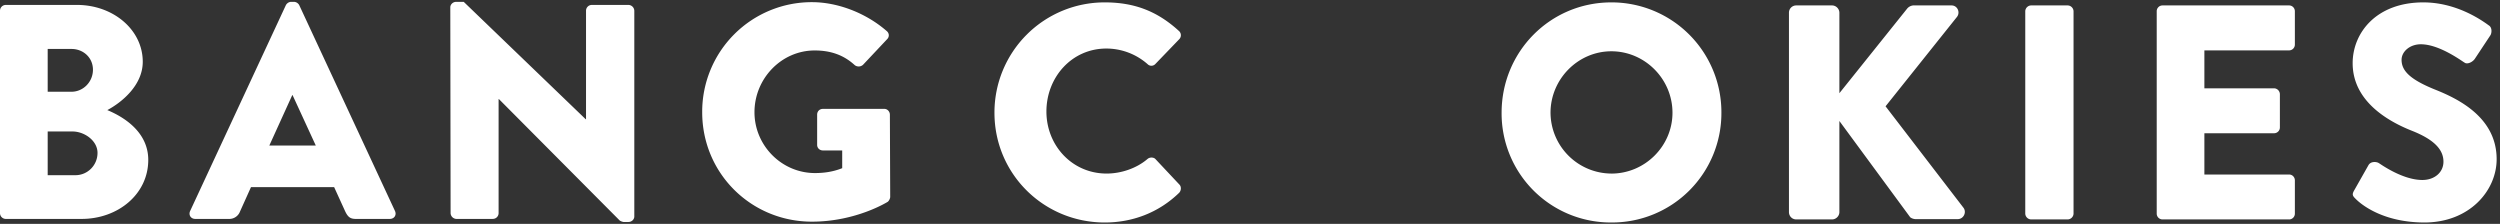 <svg xmlns="http://www.w3.org/2000/svg" xmlns:xlink="http://www.w3.org/1999/xlink" fill-rule="evenodd" fill="#fff" viewBox="0 0 1340 120">
<rect x="0" y="0" width="1340" height="120" fill="#333333" stroke="none"/>
<style>
/* <![CDATA[ */

.all {
visibility: hidden;
animation-fill-mode: forwards;
animation-duration: 6s;
animation-iteration-count: 1;
animation-timing-function: steps(1);
}

/* ]]> */
</style>
  <defs>
    <path id="orig" d="M119.91 70.1l-.97-5.47c-.3-4.6-.78-11.57-1.41-20.88-.16-2.76-1.13-6.1-2.92-10.06-2.12-4.79-4.23-6.97-6.34-6.54-.07.1-.22.18-.47.23l-1.14.63c-.31.15-1.16.37-2.54.65a11.2 11.2 0 0 1-7.78-1.13c-2.42-1.31-3.83-1.92-4.24-1.84-.49.1-1.26.37-2.32.8-1.06.44-1.83.71-2.32.81-.25.05-1.52.13-3.82.23s-4.25-.85-5.87-2.86c-.43-.55-1.6-2.6-3.49-6.17-3.82-2.56-5.97-5.18-6.44-7.87-.11-.61-.14-1.61-.1-3.02.05-1.4.02-2.4-.09-3.01-.35-2-1.54-2.79-3.57-2.38-.98.2-2.38.75-4.2 1.65-1.82.9-3.82-3.97-4.8-3.78-.65.13-1.66.14-3.02 0a11.6 11.6 0 0 0-3.04 0c-1.87.39-4.14 1.8-6.83 4.22-2.69 2.43-4.6 3.76-5.73 3.99-.33.06-.83.08-1.49.16-.58.07-1.02.2-1.34.27-3.01.6-10.67.26-13.33 2.84-2.38 2.3-3.96 10.27-6.33 12.63-2.36 2.37-4.86 4.53-7.1 6.96-2.43 2.65-3.12 5.93-2.5 9.4.12.7.34 1.46.66 2.3.3.3.47.53.5.7.46 2.6-1.08 7.5-4.6 14.68-2.6 5.29 1.03 11.24 1.59 14.36.2 1.13.76 2.68 1.7 4.64 1.34 2.8 2.06 4.26 2.17 4.42C7.67 85.1 9.64 90 12.3 96.38c2.68 5.67 6.3 8.57 10.88 8.73.93 0 2.26.85 4 2.56l5.51 5.5a17.46 17.46 0 0 0 6.94 4.26c.57.34 1.44.75 2.62 1.22 2.46 1.04 5.86 1.48 10.2 1.32l10.6-.79c6.57-.51 10.3-.86 11.19-1.04 2.52-.5 5.4-2.04 8.66-4.58 4.8-3.75 7.44-5.77 7.9-6.04a13 13 0 0 1 3.91-1.46c2.11-.43 3.36-.73 3.76-.9 1.5-.48 3.13-1.55 4.86-3.2 1.73-1.65 3.46-4 5.2-7.05 1.38-2.61 2.85-5.27 4.4-7.96 1.54-2.7 3.09-5.36 4.64-8.02 1.94-3.8 2.72-6.75 2.35-8.83zM82.33 94.72c-.79 3.98-2.71 4.16-3.58 4.54-4.66 2.07-6.9.29-8.32-2.9-.5-1.13-.42-2.4.24-3.83a5.47 5.47 0 0 1 2.67-2.9c1.9-.84 9.77 1.1 8.99 5.09zm-34.9 1.8c-2 4.57-4 3.9-7.12 2.53-1.1-.49-1.88-1.46-2.34-2.93-.47-1.46-1.48-1.12.02-3.84 1.5-2.73 6.11-3.94 8.11-1.25 2 2.7 1.7 4.65 1.33 5.5zm56.17-18.24c.27-.61.24-1.47.18-1.6a1.42 1.42 0 0 0-.16-.35c-1.25-2.71-8.21-1.75-9.27.12-1.06 1.87-.45 2.2-.02 3.55.43 1.35 1.15 2.25 2.16 2.7 2.89 1.27 5.26-.2 7.11-4.42zM67.7 72.23a6.12 6.12 0 0 1 .03-4.4c.94-2.13 8.07-4.62 10.22-2.18 2.16 2.43 1.74 3.35.34 6.27-1.39 2.93-4.32 5.23-7.9 3.66-1.26-.56-2.15-1.67-2.7-3.35zm-46.75 3.03c-3.58 1.56-6.09-.65-6.57-3.83-.48-3.17 4-7 5.65-6.79 1.66.22 2.79.38 3.77 1.42.99 1.05.73 7.63-2.85 9.2zm28.1-4.83c-1.41.45-3.26-.05-4.55-.82-1.3-.77-2.75-.76-3.08-3.61-.33-2.86 4.26-8.86 6.15-9.13 1.88-.26 3.97 1 4.8 2.88.82 1.89.7 9.44-3.32 10.68zm43.1-15.94c-1.07-.47-1.83-1.42-2.28-2.84-.46-1.43-1.2-1.02.02-3.74 1.23-2.71 6.73-5.6 7.85-2.62 1.13 2.98 1.97 2.65 1.88 4.55-.07 1.9-4.44 5.98-7.48 4.65zm-61.16-7.54c-1.51.47-3.14.17-4.87-.88-1.74-1.07-3.1-1.52-3.3-3.87-.2-2.36 2.7-9.71 6.31-8.88 3.6.83 4.48-.07 5.41 2.19.94 2.26.76 10.11-3.55 11.44zM64 44.27a5.92 5.92 0 0 1-2.77-3.24c-.66-2.16 1.96-9.17 6.07-7.53 4.11 1.63 4.96 3.13 5.16 4.77.2 1.63-.75 5.63-4.37 6.75-1.27.39-2.63.14-4.09-.75zm-9.5-22.9c-.8 2.04-4.34 4.45-7.46 3.07-1.1-.48-1.88-1.45-2.34-2.91a5.31 5.31 0 0 1 .03-3.85c.82-1.86 9.52-5.33 10.06-1.74.54 3.59.5 3.38-.3 5.43z"/>
  </defs>
  <path d="M863.68 1.28a58.88 58.88 0 0 1 58.99 59.15 58.6 58.6 0 0 1-59 58.82 58.46 58.46 0 0 1-58.81-58.82c0-32.77 26.05-59.15 58.82-59.15zm-271.51 0c16.39 0 28.5 5.08 39.65 15.24a3.04 3.04 0 0 1 .17 4.58L619.2 34.38a2.87 2.87 0 0 1-4.1 0A33.47 33.47 0 0 0 593 26.02c-18.52 0-32.12 15.4-32.12 33.75 0 18.2 13.77 33.26 32.28 33.26 7.7 0 16.06-2.78 21.96-7.86 1.15-.98 3.28-.98 4.26.16l12.78 13.6c1.15 1.15.98 3.28-.16 4.43-11.15 10.81-25.24 15.9-39.82 15.9-32.77 0-59.15-26.06-59.15-58.83a59.02 59.02 0 0 1 59.15-59.15zm669.67 100.77l7.7-13.6c1.31-2.13 4.43-1.8 5.58-.98.65.32 12.45 9 23.26 9 6.56 0 11.31-4.09 11.31-9.82 0-6.89-5.73-12.13-16.88-16.55-14.09-5.57-31.79-16.55-31.79-36.22 0-16.22 12.62-32.6 37.86-32.6 17.04 0 30.15 8.68 35.06 12.29 1.97 1.14 1.64 4.1.98 5.24l-8.35 12.62c-1.15 1.8-4.1 3.27-5.57 2.13-1.48-.82-13.44-9.83-23.44-9.83-5.9 0-10.32 3.93-10.32 8.35 0 6.06 4.92 10.65 17.86 15.9 12.78 5.08 33.1 15.07 33.1 37.35 0 16.88-14.58 33.92-38.67 33.92-21.3 0-33.1-8.85-36.86-12.61-1.65-1.64-2.14-2.3-.83-4.6zm-997.7 15.29h-19.5a3.22 3.22 0 0 1-3.12-3.12l-.16-110.27c0-1.64 1.47-2.95 3.11-2.95h4.1l65.38 62.92h.16V5.75a3.11 3.11 0 0 1 3.11-3.11h19.67a3.22 3.22 0 0 1 3.1 3.11v110.28c0 1.63-1.47 2.95-3.1 2.95h-2.62c-.5 0-1.8-.5-2.14-.82L267.41 53.1h-.16v61.11a3.11 3.11 0 0 1-3.12 3.12zM435.2 1.16c13.76 0 28.84 5.74 39.98 15.4 1.48 1.15 1.64 3.12.33 4.43l-12.95 13.76a3.47 3.47 0 0 1-4.42.17c-6.23-5.74-13.44-7.87-21.46-7.87-17.86 0-32.28 15.08-32.28 33.1 0 17.86 14.58 32.61 32.44 32.61 4.75 0 9.67-.66 14.58-2.62v-9.5H441.1c-1.8 0-3.11-1.32-3.11-2.95V61.46c0-1.8 1.3-3.1 3.11-3.1h32.93c1.64 0 2.95 1.46 2.95 3.1l.17 44.08c0 .82-.66 2.13-1.31 2.62 0 0-16.88 10.65-40.64 10.65-32.6 0-58.82-25.89-58.82-58.66A58.7 58.7 0 0 1 435.2 1.16zm546.78 116.45h-19.17c-2.3 0-3.93-1.8-3.93-3.93V6.85a3.88 3.88 0 0 1 3.93-3.94h19.17c2.13 0 3.93 1.8 3.93 3.94v43.1l36.38-45.4a4.87 4.87 0 0 1 3.11-1.64h20.65c3.1 0 4.75 3.61 2.95 6.07l-38.34 48 41.78 54.4c1.8 2.47 0 6.07-3.11 6.07h-22.62c-1.15 0-2.62-.66-2.95-1.15l-37.85-51.45v48.83c0 2.13-1.8 3.93-3.93 3.93zm126.33 0h-19.66a3.22 3.22 0 0 1-3.11-3.1V6.02a3.22 3.22 0 0 1 3.1-3.11h19.67a3.22 3.22 0 0 1 3.11 3.1V114.5a3.22 3.22 0 0 1-3.1 3.11zm118.63 0h-67.84a3.11 3.11 0 0 1-3.1-3.1V6.02a3.1 3.1 0 0 1 3.1-3.11h67.84c1.8 0 3.11 1.47 3.11 3.1V23.9a3.11 3.11 0 0 1-3.1 3.11h-45.4v20.32h37.36a3.22 3.22 0 0 1 3.11 3.11V68.3c0 1.8-1.47 3.12-3.1 3.12h-37.37v22.12h45.4c1.8 0 3.1 1.47 3.1 3.11v17.86a3.11 3.11 0 0 1-3.1 3.11zm-1104.2-.27H104.7c-2.45 0-3.76-2.13-2.78-4.26L153.21 2.8c.49-.98 1.64-1.8 2.78-1.8h1.64c1.15 0 2.3.82 2.78 1.8l51.3 110.28c.98 2.13-.33 4.26-2.8 4.26h-18.18c-2.95 0-4.26-.99-5.73-4.1l-5.9-12.94h-44.57l-5.9 13.1a6.1 6.1 0 0 1-5.9 3.94zm-78.99 0H3.12A3.11 3.11 0 0 1 0 114.22V5.75a3.11 3.11 0 0 1 3.12-3.11h38.17c19.34 0 35.23 13.27 35.23 30.48 0 12.61-11.3 21.79-19 25.89 8.68 3.6 21.95 11.63 21.95 26.7 0 18.36-16.22 31.63-35.72 31.63zm-4.91-46.86H25.56V93.9h14.91c6.4 0 11.8-5.25 11.8-11.96 0-6.56-7.04-11.47-13.43-11.47zm824.84 22.56c18.02 0 32.77-14.75 32.77-32.61 0-18.03-14.75-32.94-32.77-32.94-17.86 0-32.6 14.91-32.6 32.94a32.8 32.8 0 0 0 32.6 32.6zM156.81 50.98h-.16L144.36 78h24.9l-12.45-27.03zM38.34 26.24H25.56v22.93h12.78c6.23 0 11.48-5.24 11.48-11.8 0-6.55-5.25-11.13-11.48-11.13z"/>

  <use class="all" id="a10" transform="translate(718.8 59.9) scale(0.004) translate(-718.8 -59.9)" x="658.9" y="0" xlink:href="#orig"/>
  <use class="all" id="a11" transform="translate(718.8 59.9) scale(0.032) translate(-718.8 -59.9)" x="658.9" y="0" xlink:href="#orig"/>
  <use class="all" id="a12" transform="translate(718.8 59.9) scale(0.108) translate(-718.8 -59.9)" x="658.9" y="0" xlink:href="#orig"/>
  <use class="all" id="a13" transform="translate(718.8 59.9) scale(0.256) translate(-718.8 -59.9)" x="658.9" y="0" xlink:href="#orig"/>
  <use class="all" id="a14" transform="translate(718.8 59.9) scale(0.5) translate(-718.8 -59.9)" x="658.9" y="0" xlink:href="#orig"/>
  <use class="all" id="a15" transform="translate(718.8 59.9) scale(0.744) translate(-718.8 -59.9)" x="658.9" y="0" xlink:href="#orig"/>
  <use class="all" id="a16" transform="translate(718.8 59.9) scale(0.892) translate(-718.8 -59.9)" x="658.9" y="0" xlink:href="#orig"/>
  <use class="all" id="a17" transform="translate(718.8 59.9) scale(0.968) translate(-718.8 -59.9)" x="658.9" y="0" xlink:href="#orig"/>
  <use class="all" id="a18" transform="translate(718.8 59.9) scale(0.996) translate(-718.8 -59.9)" x="658.9" y="0" xlink:href="#orig"/>

  <path class="all" id="a55" d="M757.43 82.43c2.18-.07 5.63-3.5 4.91-5.56-.42-1.2-2.67-2.48-4.1-2.47-2.18 0-5.14.09-5.39 3.4-.17 2.42 2.27 4.7 4.58 4.63M752.67 54c2.47-.06 5.69-2.92 5.7-5.05 0-1.9-2.61-5.18-4.1-5.13-2.76.1-5.95 3.18-5.85 5.66.1 2.48 2.07 4.58 4.25 4.52m-50.46 45.38c2.12.06 4.07-2.07 4.17-4.56.1-2.77-2.02-5.5-4.37-5.62-2.63-.12-5.46 2.2-5.5 4.52-.05 2.63 2.9 5.57 5.7 5.66m-19.25-31.18c.5-2.61-1.26-3.65-3.72-3.83-2.37-.18-5.57 3.17-5.74 5.8-.18 2.69 1.58 4.73 4.1 4.75 3.33.04 5.2-2.21 5.36-6.72m30.81-50.81c-.02-1.42-.03-3.34-2.74-3.38-3.68-.05-7.58 2.66-7.54 5.25.04 2.88 2 5.02 4.55 4.96 3.23-.08 5.72-2.83 5.73-6.83m19.97 71.8c-2.57.04-4.36 2.16-4.33 5.11.02 3.2 1.99 5.17 5.1 5.11 3.82-.07 6.58-2.4 6.5-5.5-.07-2.52-3.58-4.8-7.27-4.73m-2.66-50.97c-.05-2.42-3.39-5.34-6.1-5.33-2.2 0-4.83 3.67-4.76 6.63.05 2.48 2.83 4.97 5.57 4.99 2.93.01 5.37-2.9 5.3-6.29m3.32 26.1c-5.1.1-8.02 2.35-7.91 5.47.12 3.56 1.95 5.6 5.02 5.57 3.17-.02 6.9-4.01 6.58-7.32-.25-2.55-2-3.7-3.69-3.72m-27.2 5.84c.78-.57 2.46-1.17 2.83-2.23.8-2.27 1.39-4.83 1.13-7.18-.15-1.45-1.82-3.38-3.2-3.83-1.13-.36-3 1.01-4.27 1.96-.92.67-1.53 1.85-2.07 2.9-2.59 5.15-.26 7.04 5.58 8.38m-13.66-31.49c.03-4.78-.85-5.67-5.68-5.7-2.66-.03-5.77 4.19-5.91 8.02-.1 2.65 3.4 5.63 6.55 5.58 3.12-.05 5.01-3.02 5.04-7.9m16.79 81.12a26.6 26.6 0 0 1-20.29-8.46c-3.17-3.29-6.36-6.1-11.2-7.45-3.03-.85-6.07-4.5-7.51-7.63-4.16-9.01-7.57-18.38-11.18-27.64-1.69-4.35-1.84-8.63.5-12.98a40.23 40.23 0 0 0 3.16-8.6c.4-1.48.43-3.34-.1-4.76-1.84-5.05-.88-9.52 3.08-12.8a32.83 32.83 0 0 0 10.61-15.78c.89-2.8 3.12-4.17 5.9-4.59 3.23-.48 6.57-.47 9.7-1.3 2.54-.67 5.45-1.7 7.1-3.55 4.2-4.75 9.96-4.96 14.43-3.26a13.84 13.84 0 0 0 9.05.58c2.39-.56 3.46 1.55 3.21 3.48-.7 5.57 1.56 9.46 5.92 12.62 1.07.77 1.68 2.25 2.31 3.5 2.72 5.36 5.64 7.03 12.82 4.85 2.7-.83 4.78-.79 7.06.59 3.22 1.94 6.8 2.39 10.06.74 3.6-1.82 5.4-.05 6.96 2.52a34.56 34.56 0 0 1 4.92 15.8c.5 7.51 1.38 15 1.82 22.52.15 2.54.18 5.51-.96 7.63a334.6 334.6 0 0 1-14.21 24.32c-1.46 2.24-4.44 4.08-7.08 4.82-4.22 1.2-8.04 2.77-11.24 5.75-5.77 5.38-12.45 8.2-20.47 8.09-4.79-.07-9.58.63-14.37 1"/>
  <path class="all" id="a60" d="M693.01 7.78c1.13-.3 4.11 1.76 5.28 2.99 1.79 1.9 5.9 7.26 5.2 8.76a5.17 5.17 0 0 0 1.73 3.68 4.15 4.15 0 0 0 2.82 1c.9-.02 1.76-.26 2.51-.67 1.66-.91 3.81 1.42 6.99.67 5.13-1.22 15.3-.84 20.48 1.11 2.2 1.88 5.08 2.12 9.83.67 2.7-.82 4.78-.78 7.06.6 3.22 1.94 6.8 2.39 10.06.74 3.6-1.82 5.4-.05 6.96 2.52a34.56 34.56 0 0 1 4.92 15.8c.5 7.51 1.38 15 1.82 22.52.15 2.54.18 5.51-.96 7.63a334.6 334.6 0 0 1-14.21 24.32c-1.46 2.24-4.44 4.08-7.08 4.82-4.22 1.2-8.04 2.77-11.24 5.75-5.77 5.38-12.45 8.2-20.48 8.09-4.78-.07-9.57.63-14.36 1a26.6 26.6 0 0 1-20.29-8.47c-3.17-3.29-6.36-6.1-11.2-7.45-3.03-.85-6.07-4.5-7.51-7.63-4.16-9.01-7.57-18.38-11.18-27.64-1.69-4.35-1.84-8.63.5-12.98a40.23 40.23 0 0 0 3.16-8.6c.4-1.48.43-3.34-.1-4.76-1.84-5.05-.88-9.52 3.08-12.8a32.83 32.83 0 0 0 10.61-15.78c.89-2.8 3.12-4.17 5.9-4.59 3.23-.48 6.57-.47 9.7-1.3zm40.73 81.4c-2.57.04-4.36 2.16-4.33 5.11.02 3.2 1.99 5.17 5.1 5.11 3.82-.07 6.58-2.4 6.5-5.5-.08-2.52-3.58-4.8-7.27-4.73zM702.2 99.36c2.12.06 4.07-2.07 4.17-4.56.1-2.77-2.02-5.5-4.37-5.62-2.63-.12-5.46 2.2-5.5 4.52-.06 2.63 2.9 5.57 5.7 5.66zm55.22-16.94c2.18-.07 5.63-3.5 4.91-5.56-.42-1.2-2.67-2.47-4.1-2.47-2.18 0-5.14.09-5.39 3.4-.17 2.42 2.27 4.7 4.58 4.63zM734.4 64.3c-5.1.1-8.02 2.35-7.91 5.47.12 3.56 1.95 5.6 5.02 5.57 3.17-.02 6.9-4.01 6.58-7.32-.25-2.55-2-3.7-3.69-3.72zm-51.45 3.89c.5-2.61-1.26-3.65-3.72-3.83-2.38-.18-5.57 3.17-5.75 5.8-.17 2.69 1.6 4.73 4.12 4.75 3.32.04 5.2-2.21 5.35-6.72zm24.25 1.95c.78-.57 2.46-1.17 2.83-2.23.8-2.27 1.39-4.83 1.13-7.18-.15-1.44-1.82-3.38-3.2-3.83-1.13-.36-3 1.01-4.27 1.96-.92.67-1.53 1.85-2.07 2.9-2.59 5.15-.26 7.04 5.58 8.38zM752.67 54c2.47-.06 5.69-2.92 5.7-5.05 0-1.9-2.61-5.18-4.1-5.13-2.77.1-5.95 3.18-5.86 5.66.1 2.48 2.08 4.58 4.26 4.52zm-59.12-15.34c.03-4.78-.85-5.67-5.68-5.7-2.66-.03-5.77 4.19-5.91 8.02-.1 2.65 3.4 5.63 6.55 5.58 3.12-.05 5.01-3.02 5.04-7.9zm37.53-.45c-.06-2.42-3.39-5.34-6.1-5.33-2.2 0-4.83 3.67-4.76 6.63.05 2.48 2.83 4.97 5.57 4.99 2.93.01 5.37-2.9 5.3-6.29z"/>
  <path class="all" id="a65" d="M777.62 55.02c2.7 2.53.8 8.76 1.05 13.15.15 2.54.18 5.51-.96 7.63a334.6 334.6 0 0 1-14.21 24.32c-1.46 2.24-4.44 4.08-7.08 4.82-4.22 1.2-8.04 2.77-11.24 5.75-5.77 5.38-12.45 8.2-20.47 8.09-4.79-.07-9.58.63-14.37 1a26.6 26.6 0 0 1-20.29-8.47c-3.17-3.29-6.36-6.1-11.2-7.45-3.03-.85-6.06-4.5-7.51-7.63-4.16-9.01-7.57-18.38-11.18-27.64-1.69-4.35-1.84-8.63.5-12.98a40.23 40.23 0 0 0 3.16-8.6c.4-1.48.43-3.34-.1-4.76-1.84-5.05-.88-9.52 3.08-12.8a32.83 32.83 0 0 0 10.61-15.78c.89-2.8 3.12-4.17 5.9-4.59 3.23-.48 6.57-.47 9.7-1.3 1.13-.3 4.11 1.76 5.28 2.99 1.79 1.9 5.9 7.26 5.2 8.76a5.17 5.17 0 0 0 1.73 3.69 4.15 4.15 0 0 0 2.82.99c.9-.02 1.76-.26 2.51-.67 1.66-.91 3.82 1.42 6.99.67 4.17-.99 13.2-1.26 17.11.18 3.32 1.23 6.29 5.27 6.36 8.48.1 4.89 6.07 8.29 7.4 16.03l.02.11c0 .1-.02.3-.01.46.1 2.48 2.07 4.58 4.25 4.52.58-.01 1.2-.4 1.81-.46 1.63-.17 5.31-.9 7.96-.55 4.04.52 12.47-.49 15.18 2.04zm-43.88 34.15c-2.57.05-4.36 2.17-4.33 5.12.02 3.2 1.99 5.17 5.1 5.11 3.82-.07 6.58-2.4 6.5-5.5-.08-2.52-3.58-4.8-7.27-4.73zm-31.53 10.2c2.12.06 4.07-2.07 4.17-4.56.1-2.77-2.02-5.5-4.37-5.62-2.63-.12-5.46 2.2-5.5 4.52-.06 2.63 2.9 5.57 5.7 5.66zm55.22-16.94c2.18-.07 5.63-3.5 4.91-5.56-.42-1.2-2.67-2.47-4.1-2.47-2.18 0-5.14.09-5.39 3.4-.17 2.42 2.27 4.7 4.58 4.63zM734.4 64.3c-5.1.1-8.02 2.35-7.91 5.47.12 3.56 1.95 5.6 5.02 5.57 3.17-.02 6.9-4.01 6.58-7.32-.25-2.55-2-3.7-3.69-3.72zm-51.45 3.89c.5-2.61-1.26-3.65-3.72-3.83-2.38-.18-5.57 3.17-5.75 5.8-.17 2.69 1.6 4.73 4.12 4.75 3.32.04 5.2-2.21 5.35-6.72zm24.25 1.95c.78-.57 2.46-1.17 2.83-2.23.8-2.27 1.39-4.83 1.13-7.18-.15-1.44-1.82-3.38-3.2-3.83-1.13-.36-3 1.01-4.27 1.96-.92.67-1.53 1.85-2.07 2.9-2.59 5.15-.26 7.04 5.58 8.38zm-13.66-31.49c.03-4.78-.85-5.67-5.68-5.7-2.66-.03-5.77 4.19-5.91 8.02-.1 2.65 3.4 5.63 6.55 5.58 3.12-.05 5.01-3.02 5.04-7.9zm37.53-.45c-.06-2.42-3.39-5.34-6.1-5.33-2.2 0-4.83 3.67-4.76 6.63.05 2.48 2.83 4.97 5.57 4.99 2.93.01 5.37-2.9 5.3-6.29z"/>
  <path class="all" id="a70" d="M763.15 53.05c4.25.35 11.91-.42 14.47 1.97 2.7 2.53.8 8.76 1.05 13.15.15 2.54.18 5.51-.96 7.63a334.6 334.6 0 0 1-14.21 24.32c-1.46 2.24-4.44 4.08-7.08 4.82-4.22 1.2-8.04 2.77-11.24 5.75-5.77 5.38-12.45 8.2-20.47 8.09-4.79-.07-9.58.63-14.37 1a26.6 26.6 0 0 1-20.29-8.47c-3.17-3.29-6.36-6.1-11.2-7.45-3.03-.85-6.06-4.5-7.51-7.63-4.16-9.01-7.57-18.38-11.18-27.64-1.69-4.35-1.84-8.63.5-12.98a40.23 40.23 0 0 0 3.16-8.6c.4-1.48.43-3.34-.1-4.76-1.84-5.05-.88-9.52 3.08-12.8a32.83 32.83 0 0 0 10.61-15.78c.89-2.8 3.12-4.17 5.9-4.59 3.23-.48 6.57-.47 9.7-1.3 1.13-.3 4.11 1.76 5.28 2.99 1.79 1.9 5.9 7.26 5.2 8.76.1 1.54 2.74 9.3 4.8 12.27 3.58 5.11 5.87 12.39 5.87 15.58 0 3.18 3.2 8.4 9.35 9.46 6.16 1.06 27.14 2.21 30.91 0 2.55-1.5 5.4-2.93 8.73-3.79zm-29.41 36.12c-2.57.05-4.36 2.17-4.33 5.12.02 3.2 1.99 5.17 5.1 5.11 3.82-.07 6.58-2.4 6.5-5.5-.07-2.52-3.58-4.8-7.27-4.73zm-31.53 10.2c2.12.06 4.07-2.07 4.17-4.56.1-2.77-2.02-5.5-4.37-5.62-2.63-.12-5.46 2.2-5.5 4.52-.06 2.63 2.9 5.57 5.7 5.66zm55.22-16.94c2.18-.07 5.63-3.5 4.91-5.56-.42-1.2-2.67-2.47-4.1-2.47-2.18 0-5.14.09-5.39 3.4-.17 2.42 2.27 4.7 4.58 4.63zM734.4 64.3c-5.1.1-8.02 2.35-7.91 5.47.12 3.56 1.95 5.6 5.02 5.57 3.17-.02 6.9-4.01 6.58-7.32-.25-2.55-2-3.7-3.69-3.72zm-51.45 3.89c.5-2.61-1.26-3.65-3.72-3.83-2.37-.18-5.57 3.17-5.74 5.8-.18 2.69 1.58 4.73 4.1 4.75 3.33.04 5.2-2.21 5.36-6.72zm24.25 1.95c.78-.57 2.46-1.17 2.83-2.23.8-2.27 1.39-4.83 1.13-7.18-.15-1.44-1.82-3.38-3.2-3.83-1.13-.36-3 1.01-4.27 1.96-.92.67-1.53 1.85-2.07 2.9-2.59 5.15-.26 7.04 5.58 8.38zm-13.66-31.49c.03-4.78-.85-5.67-5.68-5.7-2.66-.03-5.77 4.19-5.91 8.02-.1 2.65 3.4 5.63 6.55 5.58 3.12-.05 5.01-3.02 5.04-7.9z"/>
  <path class="all" id="a75" d="M662.87 38.58a8.77 8.77 0 0 1 6.25-4.1c5.33-.73 8.92 1.24 11.5 4.27.49.57 1.34 2.09 1.34 2.22-.1 2.62 3.35 5.58 6.48 5.58 3.33 1.18 7.32 1.17 10.18 0 3.65-1.5 9.18-2.3 14.02-.57 1.7.6 1.83 3.58 2.44 4.78a11.63 11.63 0 0 0 8.43 6.08c6.16 1.06 27.14 2.21 30.91 0 2.54-1.5 5.4-2.94 8.73-3.79 4.25.35 11.91-.42 14.47 1.97 2.7 2.53.8 8.76 1.05 13.15.15 2.54.18 5.51-.96 7.63a334.6 334.6 0 0 1-14.21 24.32c-1.46 2.24-4.44 4.08-7.08 4.82-4.22 1.2-8.04 2.77-11.24 5.75-5.77 5.38-12.45 8.2-20.47 8.09-4.79-.07-9.58.63-14.37 1a26.6 26.6 0 0 1-20.29-8.47c-3.17-3.29-6.36-6.1-11.2-7.45-3.03-.85-6.06-4.5-7.51-7.63-4.16-9.01-7.57-18.38-11.18-27.64-1.69-4.35-1.84-8.63.5-12.98a40.23 40.23 0 0 0 3.16-8.6c.4-1.48.43-3.34-.1-4.76a14.59 14.59 0 0 1-.85-3.67zm70.87 50.6c-2.57.04-4.36 2.16-4.33 5.11.02 3.2 1.99 5.17 5.1 5.11 3.82-.07 6.58-2.4 6.5-5.5-.08-2.52-3.58-4.8-7.27-4.73zM702.2 99.36c2.12.06 4.07-2.07 4.17-4.56.1-2.77-2.02-5.5-4.37-5.62-2.63-.12-5.46 2.2-5.5 4.52-.06 2.63 2.9 5.57 5.7 5.66zm55.22-16.94c2.18-.07 5.63-3.5 4.91-5.56-.42-1.2-2.67-2.47-4.1-2.47-2.18 0-5.14.09-5.39 3.4-.17 2.42 2.27 4.7 4.58 4.63zM734.4 64.3c-5.1.1-8.02 2.35-7.91 5.47.12 3.56 1.95 5.6 5.02 5.57 3.17-.02 6.9-4.01 6.58-7.32-.25-2.55-2-3.7-3.69-3.72zm-51.45 3.89c.5-2.61-1.26-3.65-3.72-3.83-2.38-.18-5.57 3.17-5.75 5.8-.17 2.69 1.6 4.73 4.12 4.75 3.32.04 5.2-2.21 5.35-6.72zm24.25 1.95c.78-.57 2.46-1.17 2.83-2.23.8-2.27 1.39-4.83 1.13-7.18-.15-1.44-1.82-3.38-3.2-3.83-1.13-.36-3 1.01-4.27 1.96-.92.67-1.53 1.85-2.07 2.9-2.59 5.15-.26 7.04 5.58 8.38z"/>
  <path class="all" id="a80" d="M768.18 85.72c2.48.86 2.08 3.43 1.35 4.66a285.78 285.78 0 0 1-6.03 9.74c-1.46 2.24-4.44 4.08-7.08 4.82-4.22 1.2-8.04 2.77-11.24 5.75-5.77 5.38-12.45 8.2-20.47 8.09-4.79-.07-9.58.63-14.37 1a26.6 26.6 0 0 1-20.29-8.47c-3.17-3.29-6.36-6.1-11.2-7.45-3.03-.85-6.06-4.5-7.51-7.63-4.16-9.01-7.57-18.38-11.18-27.64-1.69-4.35-1.84-8.63.5-12.98a40.23 40.23 0 0 0 3.16-8.6c.4-1.48.43-3.34-.1-4.76a14.59 14.59 0 0 1-.85-3.67 8.77 8.77 0 0 1 6.25-4.1c5.33-.73 8.92 1.25 11.5 4.27.49.58 1.34 2.09 1.34 2.22-.1 2.63 3.35 5.58 6.48 5.58 3.33 1.18 7.32 1.17 10.18 0 3.65-1.5 9.19-2.3 14.02-.57 1.7.6 1.83 3.58 2.44 4.78a11.63 11.63 0 0 0 8.43 6.08c2.14.37 6.08.75 10.46 1 3.23.98 7.41 2.89 9.94 6.46 3.28 4.63 6.3 10.98 9 14.4a4.8 4.8 0 0 0 4.52 3.73c.41-.01 2.48.09 3.1.35 2.3.92 5.04 2.04 7.65 2.94zm-34.44 3.45c-2.57.05-4.36 2.17-4.33 5.12.02 3.2 1.99 5.17 5.1 5.11 3.82-.07 6.58-2.4 6.5-5.5-.08-2.52-3.58-4.8-7.27-4.73zm-31.53 10.2c2.12.06 4.07-2.07 4.17-4.56.1-2.77-2.02-5.5-4.37-5.62-2.63-.13-5.46 2.2-5.5 4.52-.06 2.63 2.9 5.57 5.7 5.66zm32.2-35.07c-5.1.1-8.02 2.35-7.91 5.47.12 3.56 1.95 5.6 5.02 5.57 3.17-.02 6.9-4.01 6.58-7.32-.25-2.55-2-3.7-3.69-3.72zm-51.45 3.89c.5-2.61-1.26-3.65-3.72-3.83-2.38-.18-5.57 3.17-5.75 5.8-.17 2.69 1.6 4.73 4.12 4.75 3.32.04 5.2-2.21 5.35-6.72zm24.25 1.95c.78-.57 2.46-1.17 2.83-2.23.8-2.27 1.39-4.83 1.13-7.18-.15-1.45-1.82-3.38-3.2-3.83-1.13-.36-3 1.01-4.27 1.96-.92.67-1.53 1.85-2.07 2.9-2.59 5.15-.26 7.04 5.58 8.38z"/>
  <path class="all" id="a85" d="M741.27 65.12c.87-.53 3.8.9 4.38 1.81 2.61 4.19 5.04 8.96 7.25 11.77a4.8 4.8 0 0 0 4.53 3.73c.41-.01 2.48.09 3.1.35 2.3.92 5.04 2.04 7.65 2.94 2.48.86 2.08 3.43 1.35 4.66a285.78 285.78 0 0 1-6.03 9.74c-1.46 2.24-4.44 4.08-7.08 4.82-4.22 1.2-8.04 2.77-11.24 5.75-5.77 5.38-12.45 8.2-20.47 8.09-4.79-.07-9.58.63-14.37 1a26.6 26.6 0 0 1-20.29-8.47c-3.17-3.29-6.36-6.1-11.2-7.45-3.03-.85-6.06-4.5-7.51-7.63-4.16-9.01-7.57-18.38-11.18-27.64-1.69-4.35-1.84-8.63.5-12.98a40.23 40.23 0 0 0 3.16-8.6c.4-1.48.43-3.34-.1-4.76a14.59 14.59 0 0 1-.85-3.67 8.77 8.77 0 0 1 6.25-4.1c5.33-.73 8.92 1.25 11.5 4.27.49.58 1.34 2.09 1.34 2.22-.1 2.63 3.35 5.58 6.48 5.58 1.26.45 2.63.73 3.99.83.92.08 4.1 1.87 4.93 2.97 1.72 2.26 3.63 5 4.25 8.46.14.83-.74 4.69-.9 5.41-.3 1.34-.08 2.38.6 3.22 1.22 6.78 13.46 5.57 15.95 5.44 1.97-.1 12.96 2.47 14.26 2.46 3.17-.02 6.9-4.01 6.58-7.32-.04-.4 1.5-1.89 3.17-2.9zm-7.53 24.05c-2.57.05-4.36 2.17-4.33 5.12.02 3.2 1.99 5.17 5.1 5.11 3.82-.07 6.58-2.4 6.5-5.5-.08-2.52-3.58-4.8-7.27-4.73zm-31.53 10.2c2.12.06 4.07-2.07 4.17-4.56.1-2.77-2.02-5.5-4.37-5.62-2.63-.12-5.46 2.2-5.5 4.52-.06 2.63 2.9 5.57 5.7 5.66zm-19.25-31.18c.5-2.61-1.26-3.65-3.72-3.83-2.38-.18-5.57 3.17-5.75 5.8-.17 2.69 1.6 4.73 4.12 4.75 3.32.04 5.2-2.21 5.35-6.72z"/>
  <path class="all" id="a90" d="M658.91 61.77c1.23-.6 3.14-.76 5.63 1.31 3.26 2.71 6.42 6.65 9.08 8.63a4.05 4.05 0 0 0 3.99 3.2 5.2 5.2 0 0 0 2.55-.56c.5-.26 2.7-.94 3.46-.87 6.12.52 14.61.98 19.4-.95.66-.26 3.1-.37 3.84-.18 4 1.07 8.92.6 10.4.53 1.97-.1 12.96 2.47 14.26 2.46 3.17-.02 6.9-4.01 6.58-7.32-.04-.4 1.5-1.89 3.17-2.9.87-.53 3.8.9 4.38 1.81 2.61 4.19 5.04 8.96 7.25 11.77a4.8 4.8 0 0 0 4.53 3.73c.41-.01 2.48.09 3.1.34 2.3.93 5.04 2.05 7.65 2.95 2.48.86 2.08 3.43 1.35 4.66a285.78 285.78 0 0 1-6.03 9.74c-1.46 2.24-4.44 4.08-7.08 4.82-4.22 1.2-8.04 2.77-11.24 5.75-5.77 5.37-12.45 8.2-20.47 8.09-4.79-.07-9.58.63-14.37 1a26.6 26.6 0 0 1-20.29-8.48c-3.17-3.28-6.36-6.09-11.2-7.44-3.03-.85-6.06-4.5-7.51-7.63-4.16-9.01-7.57-18.38-11.18-27.64a16.7 16.7 0 0 1-1.25-6.82zm74.83 27.4c-2.57.05-4.36 2.17-4.33 5.12.02 3.2 1.99 5.17 5.1 5.11 3.82-.07 6.58-2.4 6.5-5.5-.08-2.52-3.58-4.8-7.27-4.73zm-31.53 10.2c2.12.06 4.07-2.07 4.17-4.56.1-2.77-2.02-5.5-4.37-5.62-2.63-.12-5.46 2.2-5.5 4.52-.06 2.63 2.9 5.57 5.7 5.66z"/>
  <path class="all" id="a95" d="M760.32 89.99c3.53-.3 7.04 4 5.93 5.8-.9 1.45-1.82 2.9-2.75 4.33-1.46 2.24-4.44 4.08-7.08 4.82-4.22 1.2-8.04 2.77-11.24 5.75-5.77 5.38-12.45 8.2-20.47 8.09-4.79-.07-9.58.63-14.37 1a26.6 26.6 0 0 1-20.29-8.47c-3.17-3.29-6.36-6.1-11.2-7.45-3.03-.85-6.06-4.5-7.51-7.63-4.16-9.01-7.57-18.38-11.18-27.64a16.7 16.7 0 0 1-1.25-6.82c1.23-.6 3.14-.76 5.63 1.31 3.26 2.72 6.42 6.65 9.08 8.64a4.05 4.05 0 0 0 3.99 3.2 5.2 5.2 0 0 0 2.55-.57c.5-.26 2.7-.94 3.46-.87 6.13.52 14.62.98 19.4-.95.66-.26 3.1-.37 3.84-.18 2.12.57 9.3 8.33 13.07 8.54 5.3.3 9.46 10.96 9.48 13.4.02 3.2 1.99 5.17 5.1 5.11 3.31-.06 3.98-3.42 6.39-4.3 2.96-1.1 7.44.81 11.38-2.3 2.72-2.14 5.46-2.6 8.04-2.81zm-58.11 9.38c2.12.06 4.07-2.07 4.17-4.56.1-2.77-2.02-5.5-4.37-5.62-2.63-.13-5.46 2.2-5.5 4.52-.06 2.63 2.9 5.57 5.7 5.66z"/>
  <path class="all" id="a100" d="M729.4 94.3c.03 3.19 6.72 6.4 7.13 8.34 1.05 4.95.3 13.9-2.7 14.85a28.9 28.9 0 0 1-9.13 1.29c-4.78-.07-9.57.63-14.36 1a26.6 26.6 0 0 1-20.29-8.47c-3.17-3.29-6.36-6.1-11.2-7.45-3.03-.85-6.07-4.5-7.51-7.63-4.16-9.01-7.57-18.38-11.18-27.64a16.7 16.7 0 0 1-1.25-6.82c1.23-.6 3.14-.76 5.63 1.31 3.26 2.72 6.42 6.65 9.08 8.64a4.05 4.05 0 0 0 3.99 3.2 5.2 5.2 0 0 0 2.55-.57c.5-.26 2.7-.94 3.46-.87 6.13.52 14.62.98 19.4-.95.66-.26 3.1-.37 3.84-.18 2.12.57 9.3 8.33 13.07 8.54 5.3.3 9.46 10.96 9.48 13.4zm-27.2 5.07c2.13.06 4.08-2.07 4.18-4.56.1-2.77-2.02-5.5-4.37-5.62-2.63-.12-5.46 2.2-5.5 4.52-.06 2.63 2.9 5.57 5.7 5.66z"/>
  <path class="all" id="a105" d="M710.17 77.83c1.03-.2 4.18.17 4.92.7 1.8 1.3 3.52 2.29 4.84 2.36 5.3.3 9.46 10.96 9.48 13.4.02 3.2 6.71 6.41 7.12 8.35 1.05 4.94.3 13.9-2.7 14.85a28.9 28.9 0 0 1-9.12 1.29c-4.79-.07-9.58.63-14.37 1a26.6 26.6 0 0 1-20.29-8.48c-3.17-3.28-6.36-6.09-11.2-7.44-2.18-.6-4.36-2.67-5.95-4.94-.62-.9-.17-3.02.54-3.29a10.15 10.15 0 0 0 4.66-3.57c4.37-6.04 16.25-3.55 18.4-10.13 1.55-4.7 8.8-3.17 13.67-4.1zm-7.96 21.54c2.12.06 4.07-2.07 4.17-4.56.1-2.77-2.02-5.5-4.37-5.62-2.63-.13-5.46 2.2-5.5 4.52-.06 2.63 2.9 5.57 5.7 5.66z"/>
  <path class="all" id="a110" d="M685.96 87.75c3.86 0 8.19 1.24 10.55 5.96-.06 2.63 2.9 5.57 5.7 5.66h.27c6.63 3.04 15.85 1.45 19.83-.6 3.8-1.94 9.43 2.27 13.4 2.63.44.45.74.87.82 1.24 1.05 4.94.3 13.9-2.7 14.85a28.9 28.9 0 0 1-9.12 1.29c-4.79-.07-9.58.63-14.37 1a26.6 26.6 0 0 1-20.29-8.48c-3.17-3.28-6.36-6.09-11.2-7.44-2.18-.6-4.36-2.67-5.95-4.94-.62-.9-.17-3.02.54-3.29a10.15 10.15 0 0 0 4.66-3.57c1.77-2.45 4.77-3.5 7.86-4.31z"/>
  <path class="all" id="a115" d="M680.72 104.48c-.6-.23-1.93-2.56-1.2-3.2 1.96-1.69 4.84-2.6 8.93-.63 9.6 4.62 10.2 12.74 16.34 11.72 4.81-.8 13.9-.74 18.3 3.3.94.84-.68 3.12-1.82 3.18-3.64.18-7.29.65-10.93.92a26.6 26.6 0 0 1-20.29-8.46c-2.74-2.84-5.5-5.33-9.33-6.83z"/>
<style>
/* <![CDATA[ */

#a10 {animation-name: a10}
#a11 {animation-name: a11}
#a12 {animation-name: a12}
#a13 {animation-name: a13}
#a14 {animation-name: a14}
#a15 {animation-name: a15}
#a16 {animation-name: a16}
#a17 {animation-name: a17}
#a18 {animation-name: a18}
#a19 {animation-name: a19}
#a55 {animation-name: a55}
#a60 {animation-name: a60}
#a65 {animation-name: a65}
#a70 {animation-name: a70}
#a75 {animation-name: a75}
#a80 {animation-name: a80}
#a85 {animation-name: a85}
#a90 {animation-name: a90}
#a95 {animation-name: a95}
#a100 {animation-name: a100}
#a105 {animation-name: a105}
#a110 {animation-name: a110}
#a115 {animation-name: a115}

@keyframes a10 {6.92%,93%{visibility: visible} 7.69%,93.77%{visibility: hidden}}
@keyframes a11 {7.69%,93.77%{visibility: visible} 8.46%,94.54%{visibility: hidden}}
@keyframes a12 {8.46%,94.54%{visibility: visible} 9.23%,95.31%{visibility: hidden}}
@keyframes a13 {9.23%,95.31%{visibility: visible} 10.00%,96.08%{visibility: hidden}}
@keyframes a14 {10.00%,96.08%{visibility: visible} 10.77%,96.85%{visibility: hidden}}
@keyframes a15 {10.77%,96.85%{visibility: visible} 11.54%,97.62%{visibility: hidden}}
@keyframes a16 {11.54%,97.62%{visibility: visible} 12.31%,98.39%{visibility: hidden}}
@keyframes a17 {12.31%,98.39%{visibility: visible} 13.08%,99.16%{visibility: hidden}}
@keyframes a18 {13.08%,99.16%, 100%{visibility: visible} 41.54%{visibility: hidden}}
@keyframes a55 {41.54%{visibility: visible} 45.38%{visibility: hidden}}
@keyframes a60 {45.38%{visibility: visible} 49.23%{visibility: hidden}}
@keyframes a65 {49.23%{visibility: visible} 53.08%{visibility: hidden}}
@keyframes a70 {53.08%{visibility: visible} 56.925%{visibility: hidden}}
@keyframes a75 {56.92%{visibility: visible} 60.77%{visibility: hidden}}
@keyframes a80 {60.77%{visibility: visible} 64.62%{visibility: hidden}}
@keyframes a85 {64.62%{visibility: visible} 68.46%{visibility: hidden}}
@keyframes a90 {68.46%{visibility: visible} 72.31%{visibility: hidden}}
@keyframes a95 {72.31%{visibility: visible} 76.15%{visibility: hidden}}
@keyframes a100 {76.15%{visibility: visible} 80%{visibility: hidden}}
@keyframes a105 {80.00%{visibility: visible} 83.85%{visibility: hidden}}
@keyframes a110 {83.85%{visibility: visible} 87.69%{visibility: hidden}}
@keyframes a115 {87.69%{visibility: visible} 91.54%{visibility: hidden}}

/* ]]> */
</style>
</svg>